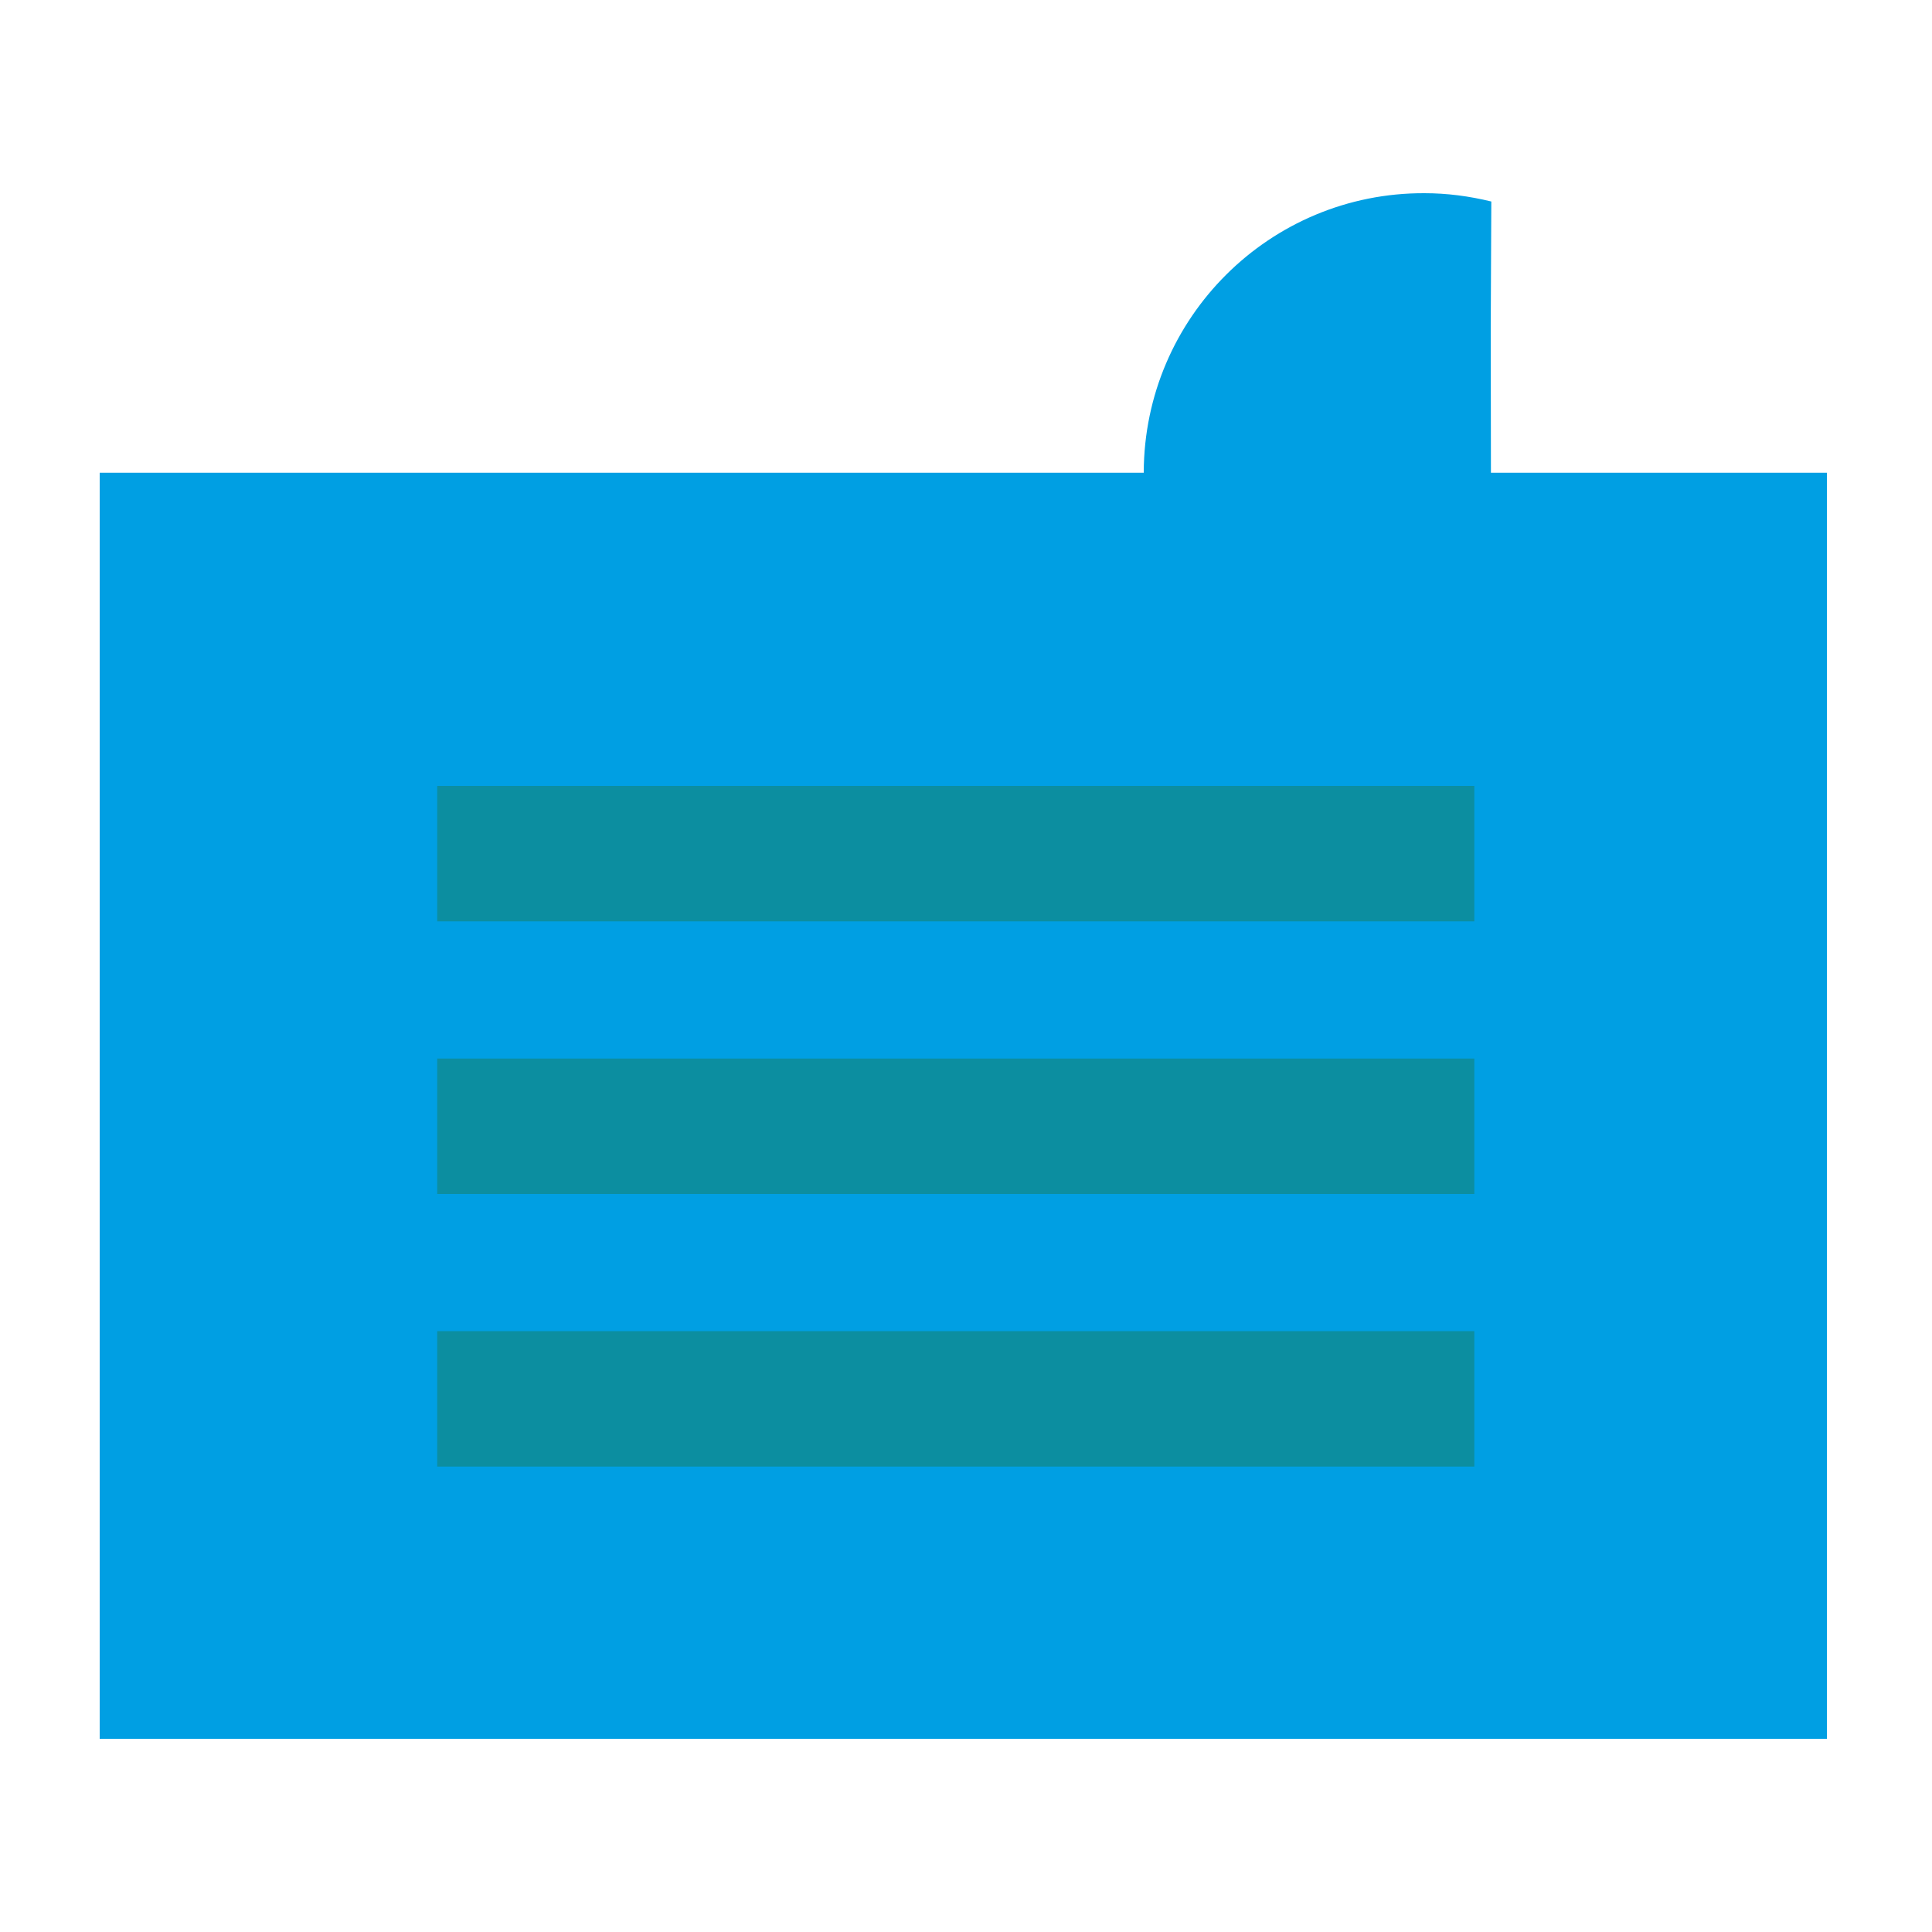 <?xml version="1.0" encoding="utf-8"?>
<!-- Generator: Adobe Illustrator 25.2.0, SVG Export Plug-In . SVG Version: 6.00 Build 0)  -->
<svg version="1.1" id="Layer_1" xmlns="http://www.w3.org/2000/svg" xmlns:xlink="http://www.w3.org/1999/xlink" x="0px" y="0px"
	 viewBox="0 0 1000 1000" style="enable-background:new 0 0 1000 1000;" xml:space="preserve">
<style type="text/css">
	.st0{fill:#009FE3;}
	.st1{fill:#0C8EA0;}
</style>
<path class="st0" d="M737.3,100c-80-0.3-145,64.4-145.3,144.4c0,0.2,0,0.5,0,1c0.2,77.9,61.3,141.9,139.2,145.5l6.4,0.3
	c11.7,0,23.1-1.3,34.3-4.1l-0.3-217.1l0.3-65.7C760.4,101.5,749,100,737.3,100z"/>
<rect x="51.6" y="244.7" class="st0" width="894" height="655.3"/>
<rect x="226.3" y="547.9" class="st1" width="536.8" height="70.1"/>
<rect x="226.3" y="689" class="st1" width="536.8" height="70.1"/>
<rect x="226.3" y="406.8" class="st1" width="536.8" height="70.1"/>
</svg>
